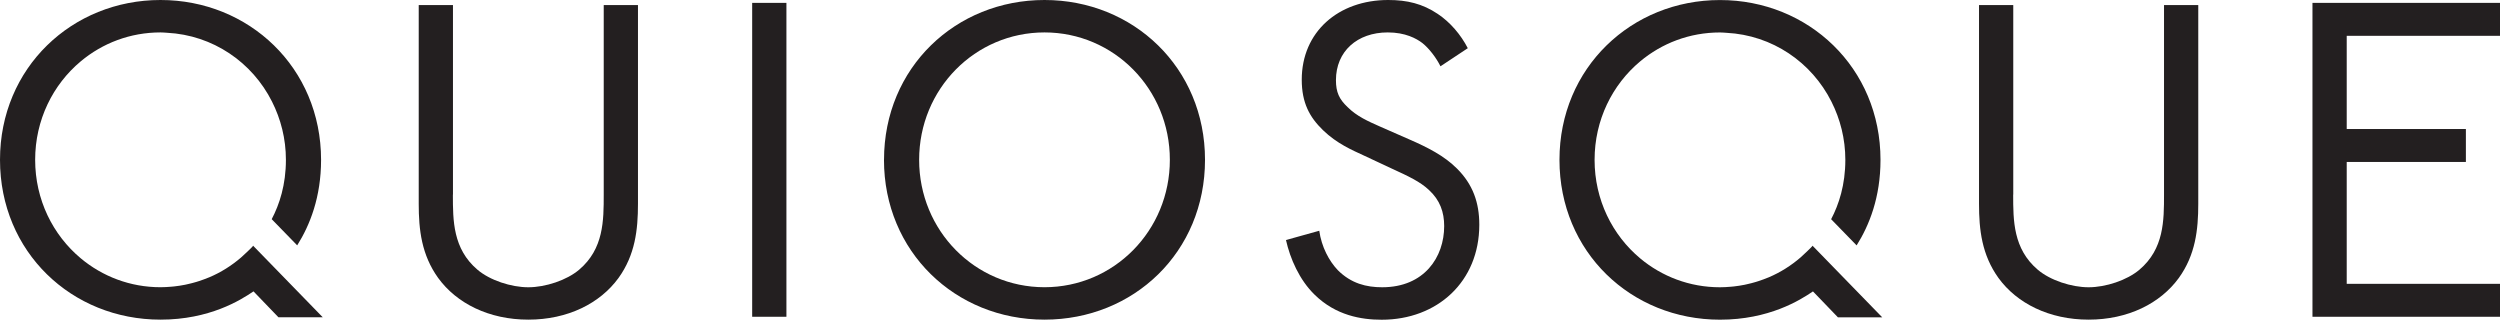 <?xml version="1.0" encoding="UTF-8"?>
<svg id="Warstwa_1" data-name="Warstwa 1" xmlns="http://www.w3.org/2000/svg" viewBox="0 0 573.77 73.37">
  <defs>
    <style>
      .cls-1 {
        fill: #231f20;
      }
    </style>
  </defs>
  <path class="cls-1" d="M103.94,44.66c0,5.95,0,12.44,5.63,17.23,2.87,2.45,7.75,4.04,11.68,4.04s8.81-1.6,11.68-4.04c5.63-4.78,5.63-11.27,5.63-17.23V1.17h7.86v45.61c0,5.95-.64,11.7-4.46,17.01-4.25,5.85-11.68,9.57-20.7,9.57s-16.45-3.72-20.7-9.57c-3.82-5.32-4.46-11.06-4.46-17.01V1.17h7.86v43.49Z"/>
  <path class="cls-1" d="M180.49.66v72.04h-7.86V.66h7.86Z"/>
  <path class="cls-1" d="M202.89,36.68C202.89,15.52,219.34,0,239.72,0s36.84,15.52,36.84,36.68-16.35,36.68-36.84,36.68-36.84-15.63-36.84-36.68ZM210.95,36.68c0,16.27,12.85,29.24,28.77,29.24s28.77-12.97,28.77-29.24-12.85-29.24-28.77-29.24-28.77,12.97-28.77,29.24Z"/>
  <path class="cls-1" d="M330.6,15.21c-.95-1.91-2.55-4.04-4.14-5.32-1.38-1.06-3.93-2.45-7.96-2.45-7.01,0-11.89,4.36-11.89,10.95,0,2.77.74,4.36,2.65,6.17,2.12,2.13,4.78,3.3,7.43,4.47l6.79,2.98c4.14,1.81,7.96,3.72,10.93,6.7,3.61,3.61,5.1,7.76,5.1,12.87,0,13.08-9.66,21.8-22.4,21.8-4.67,0-10.51-.96-15.39-5.74-3.5-3.4-5.63-8.29-6.58-12.55l7.64-2.13c.53,3.72,2.23,6.91,4.25,9.04,3.08,3.08,6.58,3.93,10.19,3.93,9.66,0,14.23-6.91,14.23-14.04,0-3.19-.95-5.95-3.5-8.29-2.02-1.91-4.78-3.19-8.49-4.89l-6.37-2.98c-2.76-1.28-6.26-2.76-9.45-5.85-3.08-2.98-4.88-6.27-4.88-11.59C298.76,7.34,307.14,0,318.61,0c4.35,0,7.86.85,11.36,3.19,2.87,1.91,5.31,4.78,6.9,7.87l-6.26,4.15Z"/>
  <path class="cls-1" d="M462.04,44.66c0,5.95,0,12.44,5.63,17.23,2.87,2.45,7.75,4.04,11.68,4.04s8.81-1.6,11.68-4.04c5.63-4.78,5.63-11.27,5.63-17.23V1.17h7.86v45.61c0,5.95-.64,11.7-4.46,17.01-4.25,5.85-11.68,9.57-20.7,9.57s-16.45-3.72-20.7-9.57c-3.82-5.32-4.46-11.06-4.46-17.01V1.17h7.86v43.49Z"/>
  <path class="cls-1" d="M573.77,8.22h-35.18v21.39h27.35v7.56h-27.35v27.97h35.18v7.56h-43.04V.66h43.04v7.56Z"/>
  <path class="cls-1" d="M58.09,56.39c.09.1-2.54,2.52-2.79,2.73-2.19,1.87-4.59,3.39-7.24,4.51-.03.01-.05.02-.08.03-.77.32-1.54.6-2.3.85-.21.07-.43.13-.64.2-.67.2-1.33.37-1.98.51-.19.04-.38.09-.57.13-.84.17-1.65.29-2.45.38-.2.02-.41.04-.62.06-.89.08-1.76.13-2.58.13-6.96,0-13.34-2.48-18.31-6.64-6.39-5.34-10.46-13.45-10.46-22.6s4.07-17.26,10.46-22.6c4.97-4.16,11.34-6.64,18.32-6.64.5,0,.99.05,1.48.08,10.55.54,19.56,6.77,24.1,15.8,2.02,4,3.19,8.53,3.19,13.36,0,5.74-1.48,10.24-3.26,13.62l5.85,6.01c2.92-4.64,5.48-11.06,5.48-19.63C73.68,15.52,57.12,0,36.84,0S0,15.52,0,36.68s16.45,36.68,36.84,36.68c11.25,0,18.37-4.47,21.34-6.49l5.73,5.95h10.17s-16-16.44-16-16.44Z"/>
  <path class="cls-1" d="M415.99,56.39c.09.09-2.49,2.47-2.73,2.68-2.19,1.89-4.64,3.44-7.3,4.57-.03.01-.05.02-.08.03-.77.32-1.54.6-2.3.85-.21.07-.43.13-.64.2-.67.2-1.33.37-1.98.51-.19.04-.38.09-.57.13-.84.17-1.65.29-2.45.38-.2.02-.41.04-.62.06-.89.08-1.76.13-2.58.13-6.96,0-13.34-2.48-18.31-6.64-6.39-5.34-10.46-13.45-10.46-22.6s4.07-17.26,10.46-22.6c4.97-4.16,11.34-6.64,18.32-6.64.5,0,.99.05,1.48.08,10.55.54,19.56,6.77,24.1,15.8,2.02,4,3.19,8.53,3.19,13.36,0,5.74-1.48,10.24-3.26,13.62l5.85,6.01c2.92-4.64,5.48-11.06,5.48-19.63,0-21.16-16.56-36.68-36.84-36.68s-36.84,15.52-36.84,36.68,16.45,36.68,36.84,36.68c11.25,0,18.37-4.47,21.34-6.49l5.73,5.95h10.17s-16-16.44-16-16.44Z"/>
</svg>